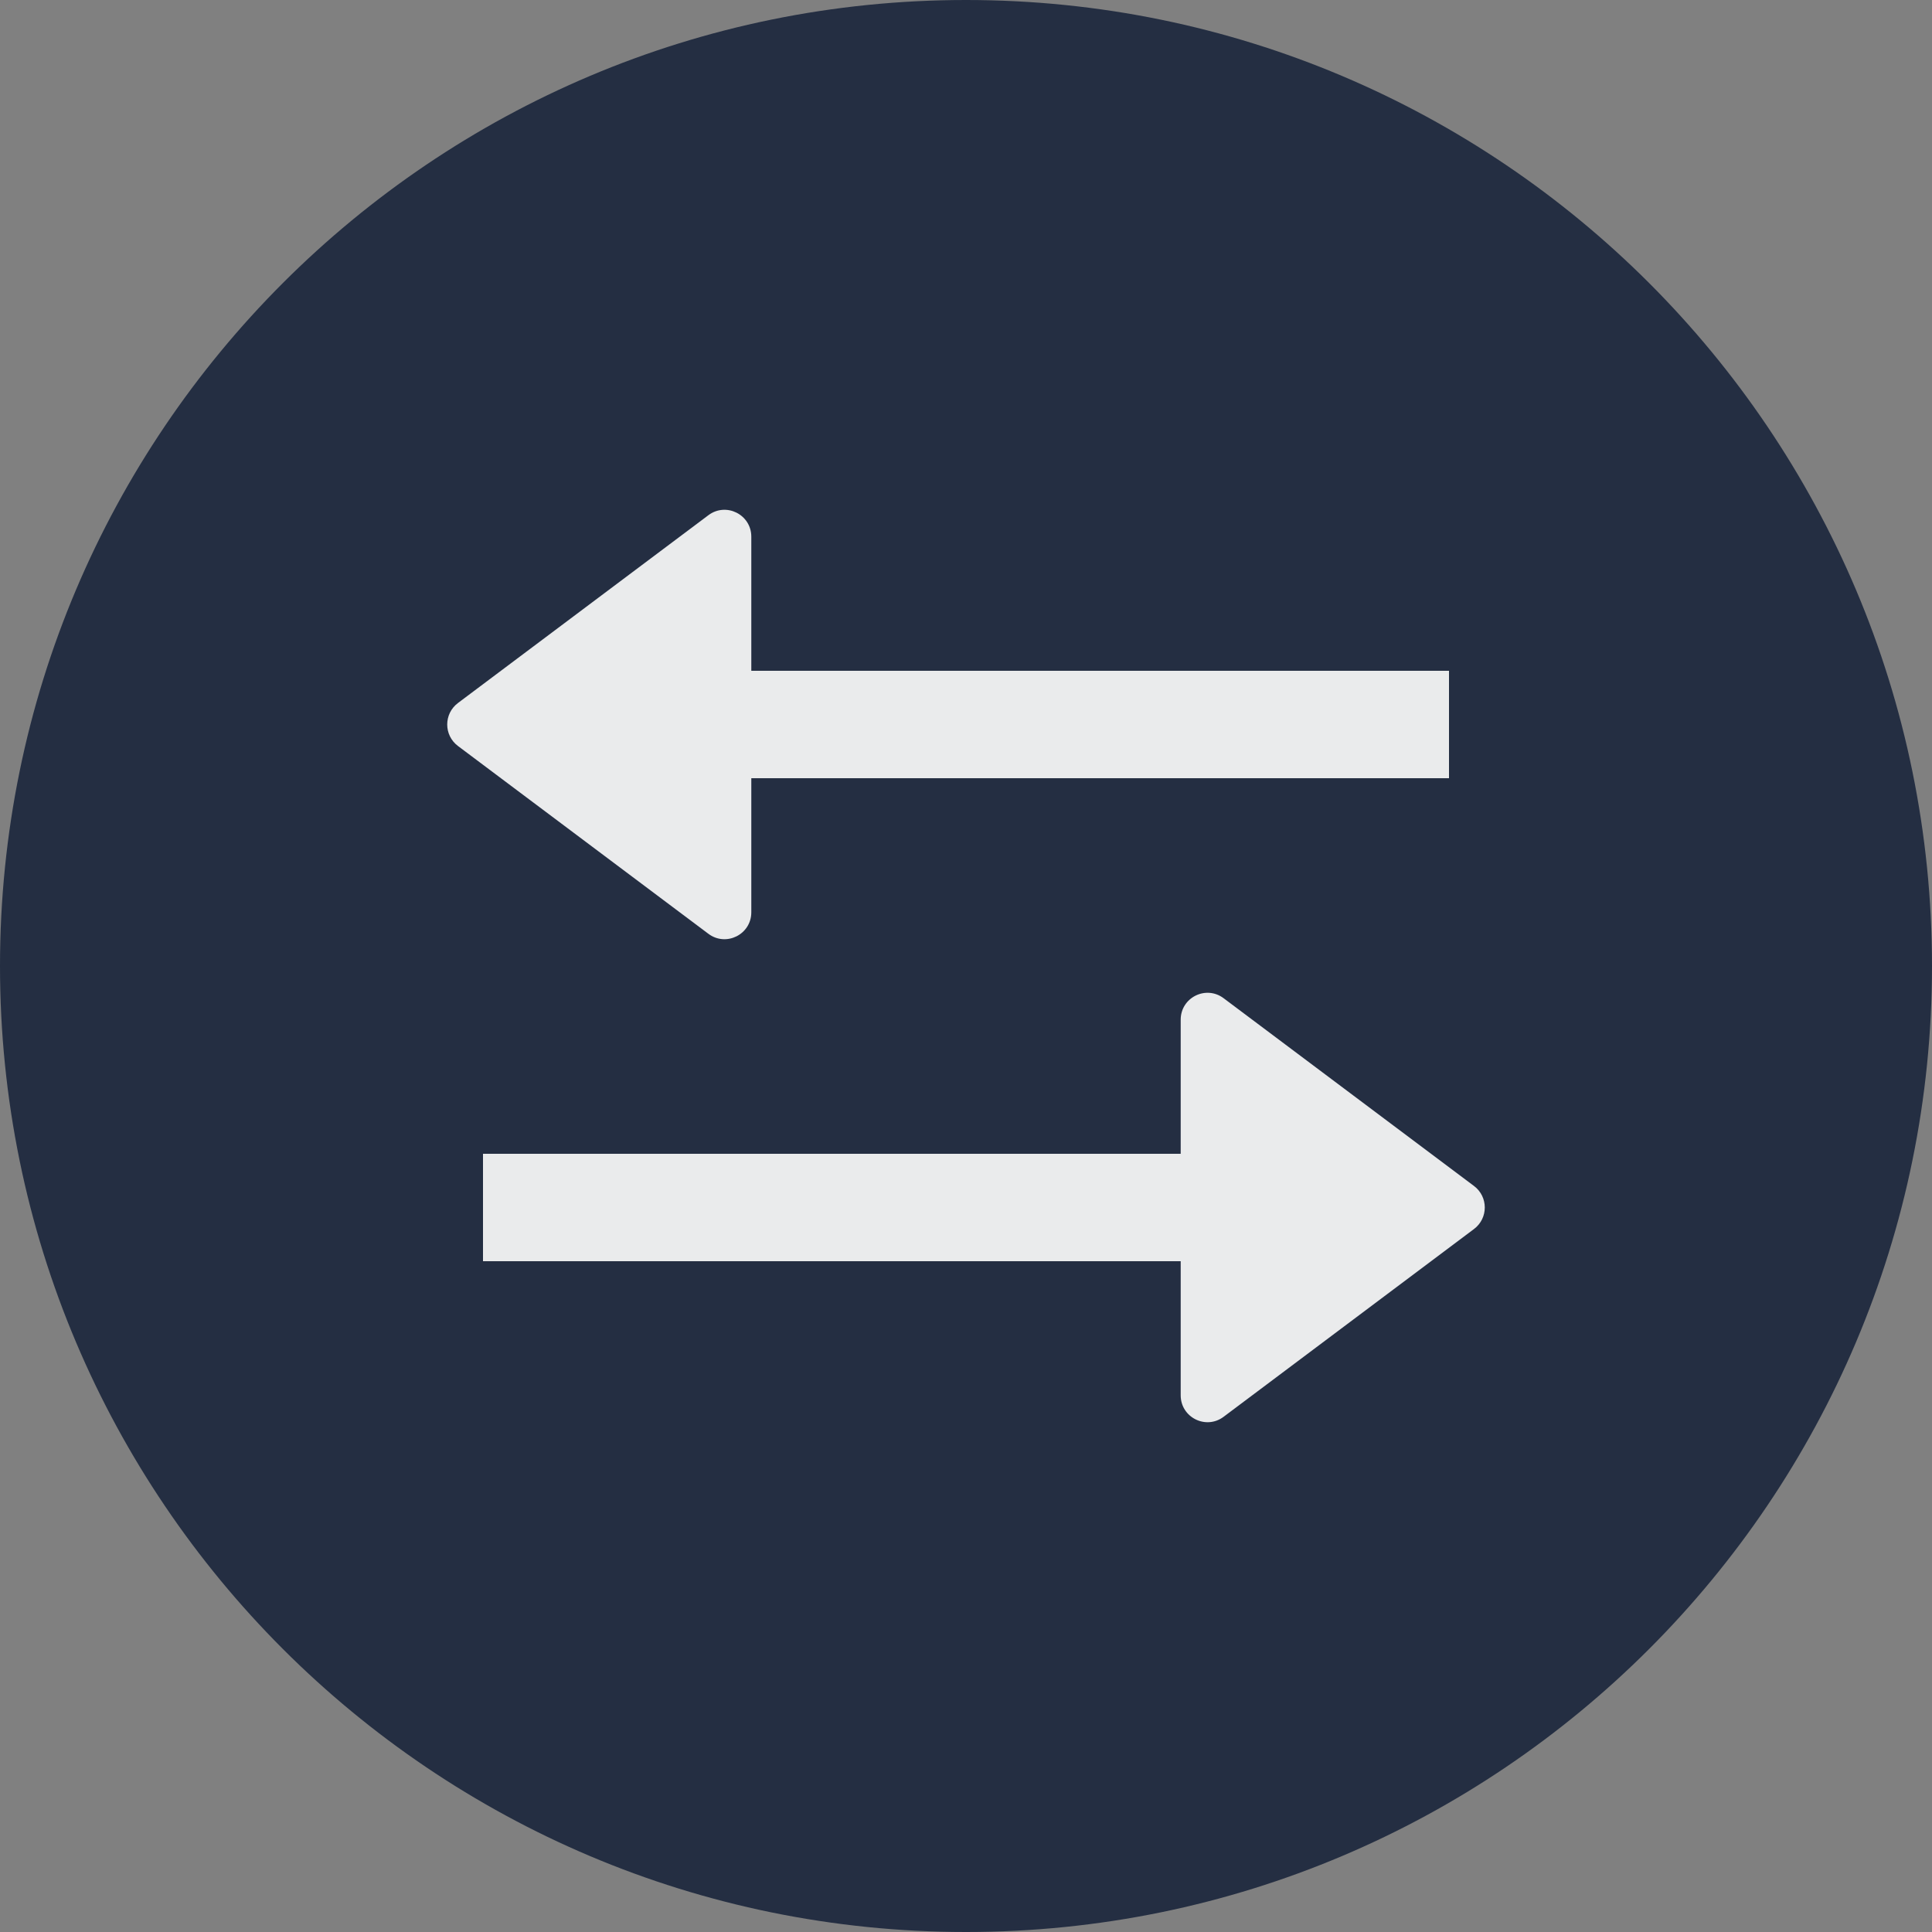 <svg width="24" height="24" viewBox="0 0 24 24" fill="none" xmlns="http://www.w3.org/2000/svg">
<rect x="0" y="0" width="24" height="24" fill="#808080" stroke="none"/>
<path d="M0 12C0 5.373 5.373 0 12 0V0C18.627 0 24 5.373 24 12V12C24 18.627 18.627 24 12 24V24C5.373 24 0 18.627 0 12V12Z" fill="#242E42"/>
<path d="M5.689 9.267C5.511 9.133 5.511 8.867 5.689 8.733L8.8 6.4C9.02 6.235 9.333 6.392 9.333 6.667V8.333H18V9.667H9.333V11.333C9.333 11.608 9.02 11.765 8.8 11.6L5.689 9.267Z" fill="white" fill-opacity="0.9"/>
<path d="M18.311 15.267C18.489 15.133 18.489 14.867 18.311 14.733L15.2 12.4C14.98 12.235 14.667 12.392 14.667 12.667V14.333H6V15.667H14.667V17.333C14.667 17.608 14.98 17.765 15.2 17.6L18.311 15.267Z" fill="white" fill-opacity="0.9"/>
</svg>
